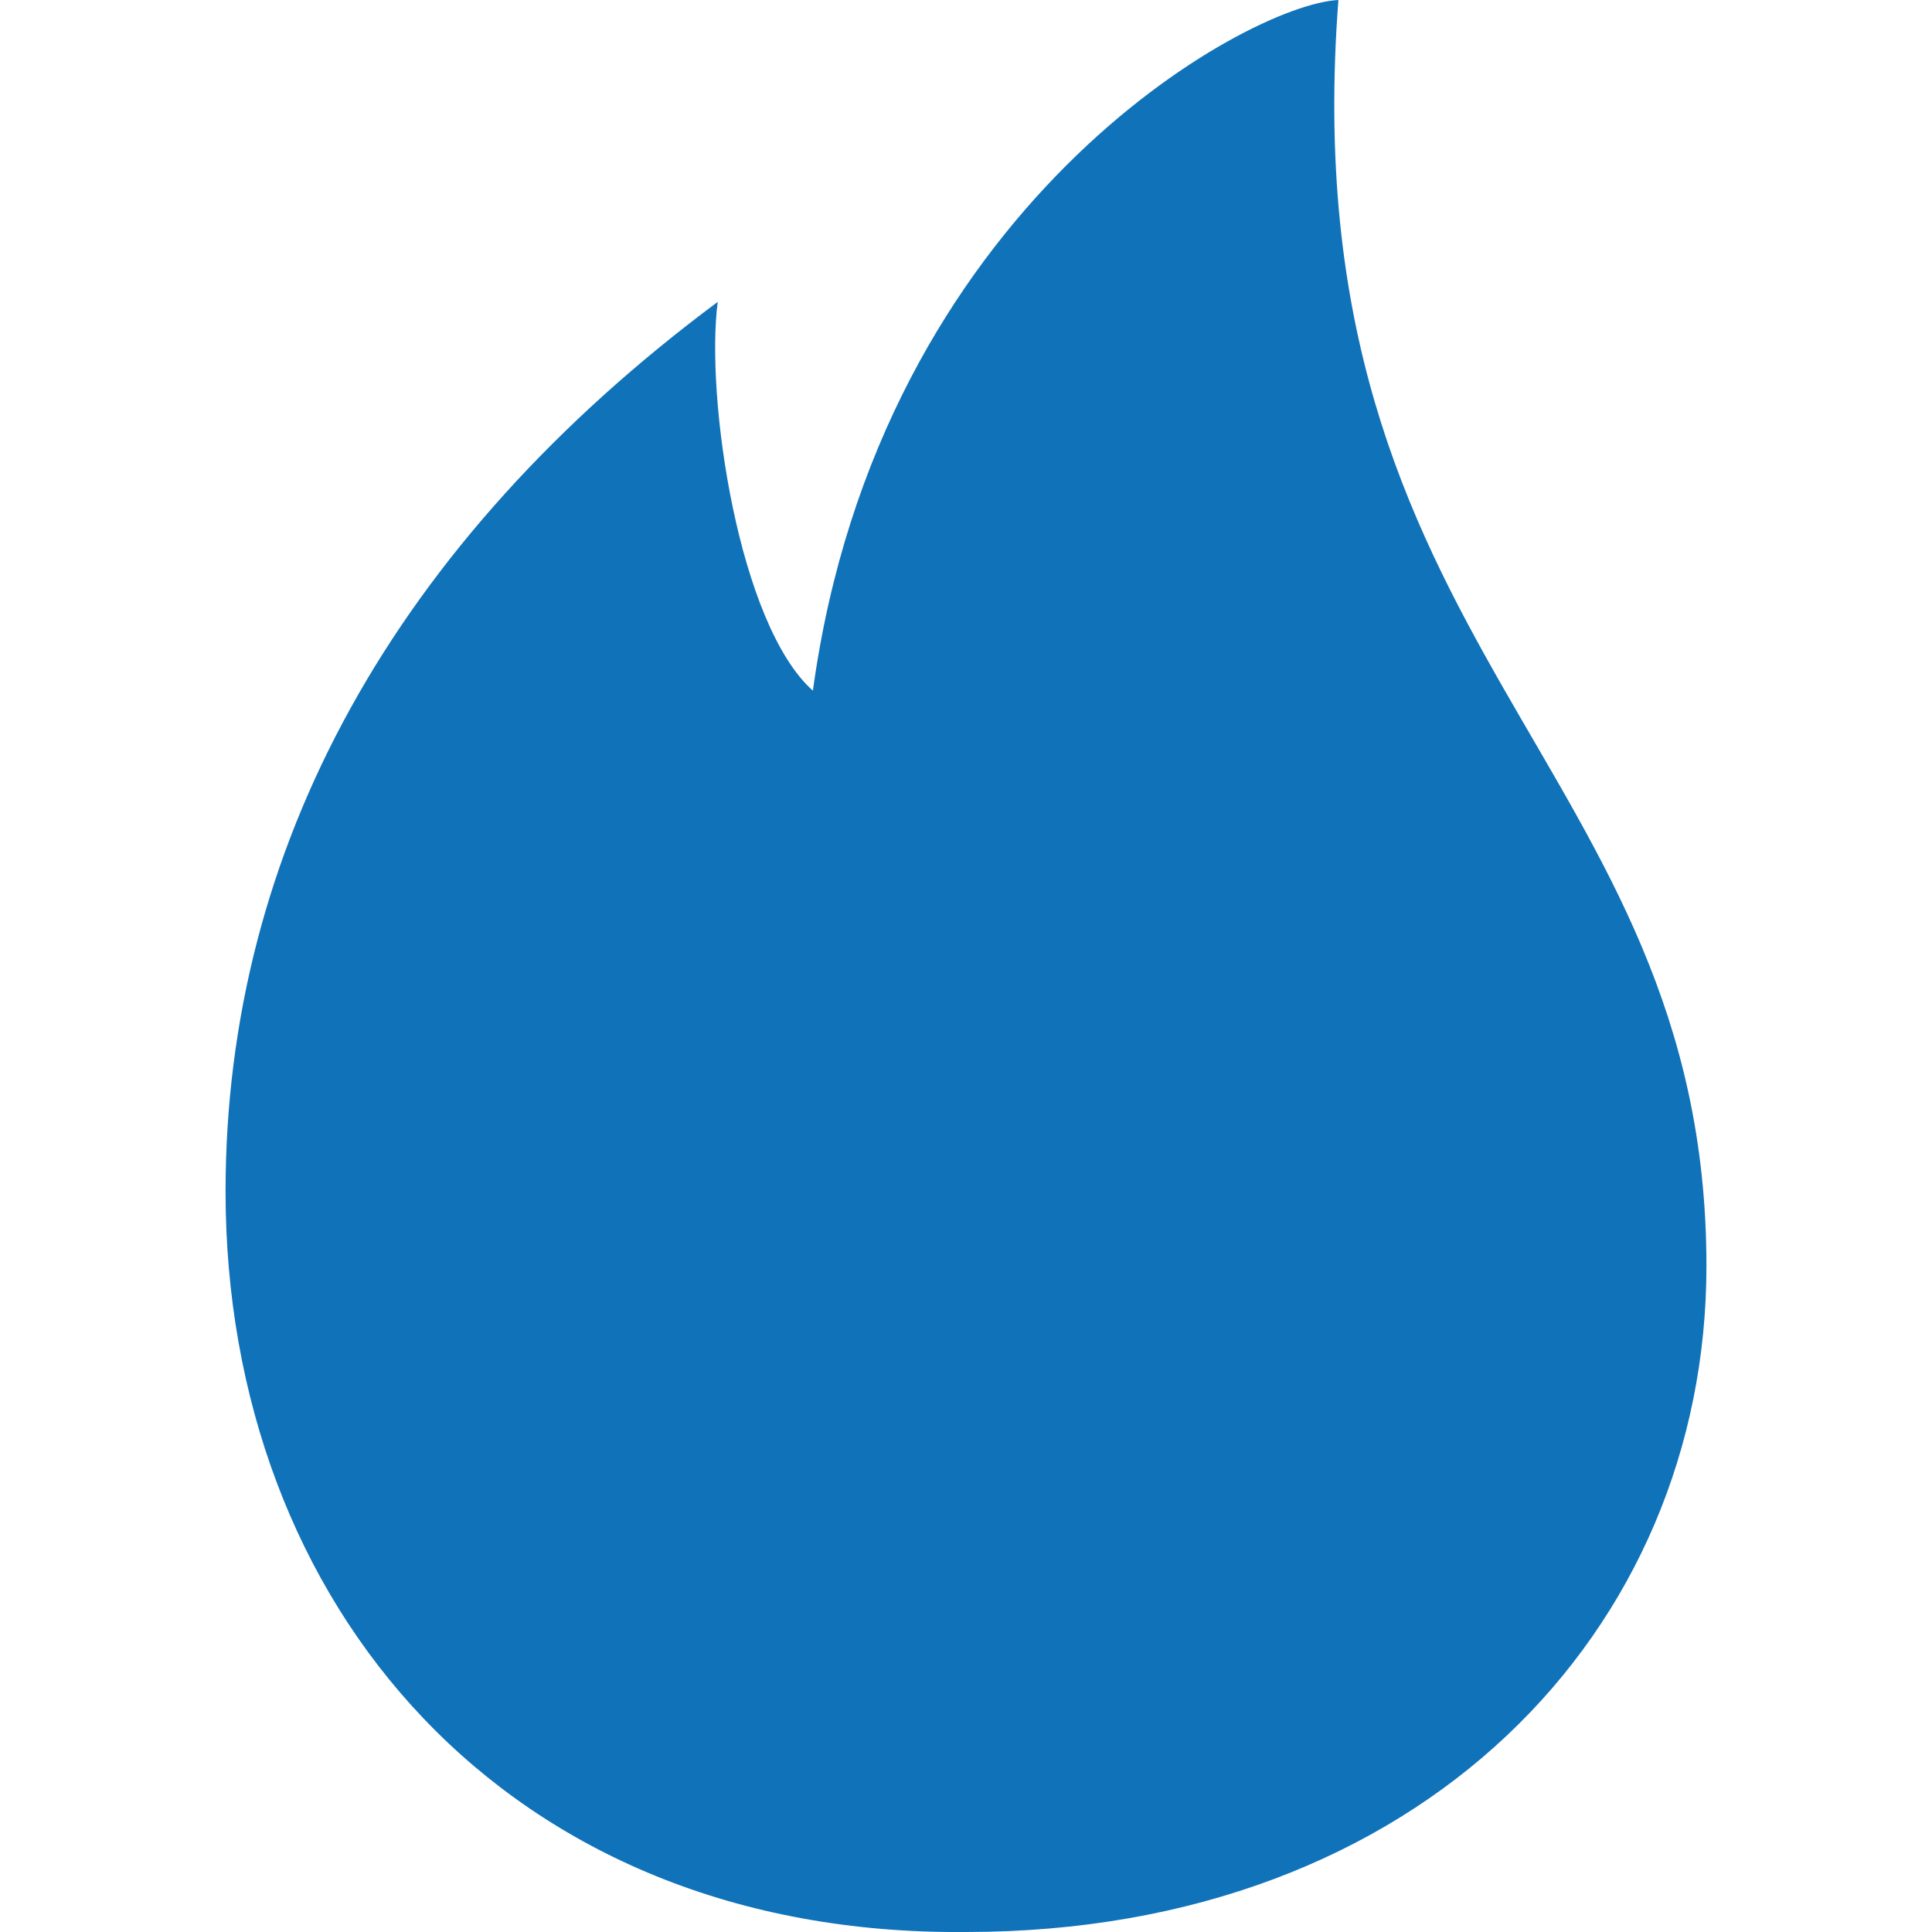 <?xml version="1.0" encoding="utf-8"?>
<!-- Generator: Adobe Illustrator 25.3.1, SVG Export Plug-In . SVG Version: 6.00 Build 0)  -->
<svg version="1.1" id="Layer_1" xmlns="http://www.w3.org/2000/svg" xmlns:xlink="http://www.w3.org/1999/xlink" x="0px" y="0px"
	 viewBox="0 0 400 400" style="enable-background:new 0 0 400 400;" xml:space="preserve">
<style type="text/css">
	.st0{fill:#1072B9;}
</style>
<path class="st0" d="M148.6,62.5c-2.6,19.7,4.3,66.8,19.7,80.5C182,42.8,258.2,0.9,277.1,0c-10.3,135.3,76.2,157.6,76.2,262.1
	c0,75.4-59.1,137.9-153.3,137.9c-95.1,0.9-153.3-67.7-153.3-153.3C46.7,175.6,81.8,112.2,148.6,62.5z"/>
</svg>
